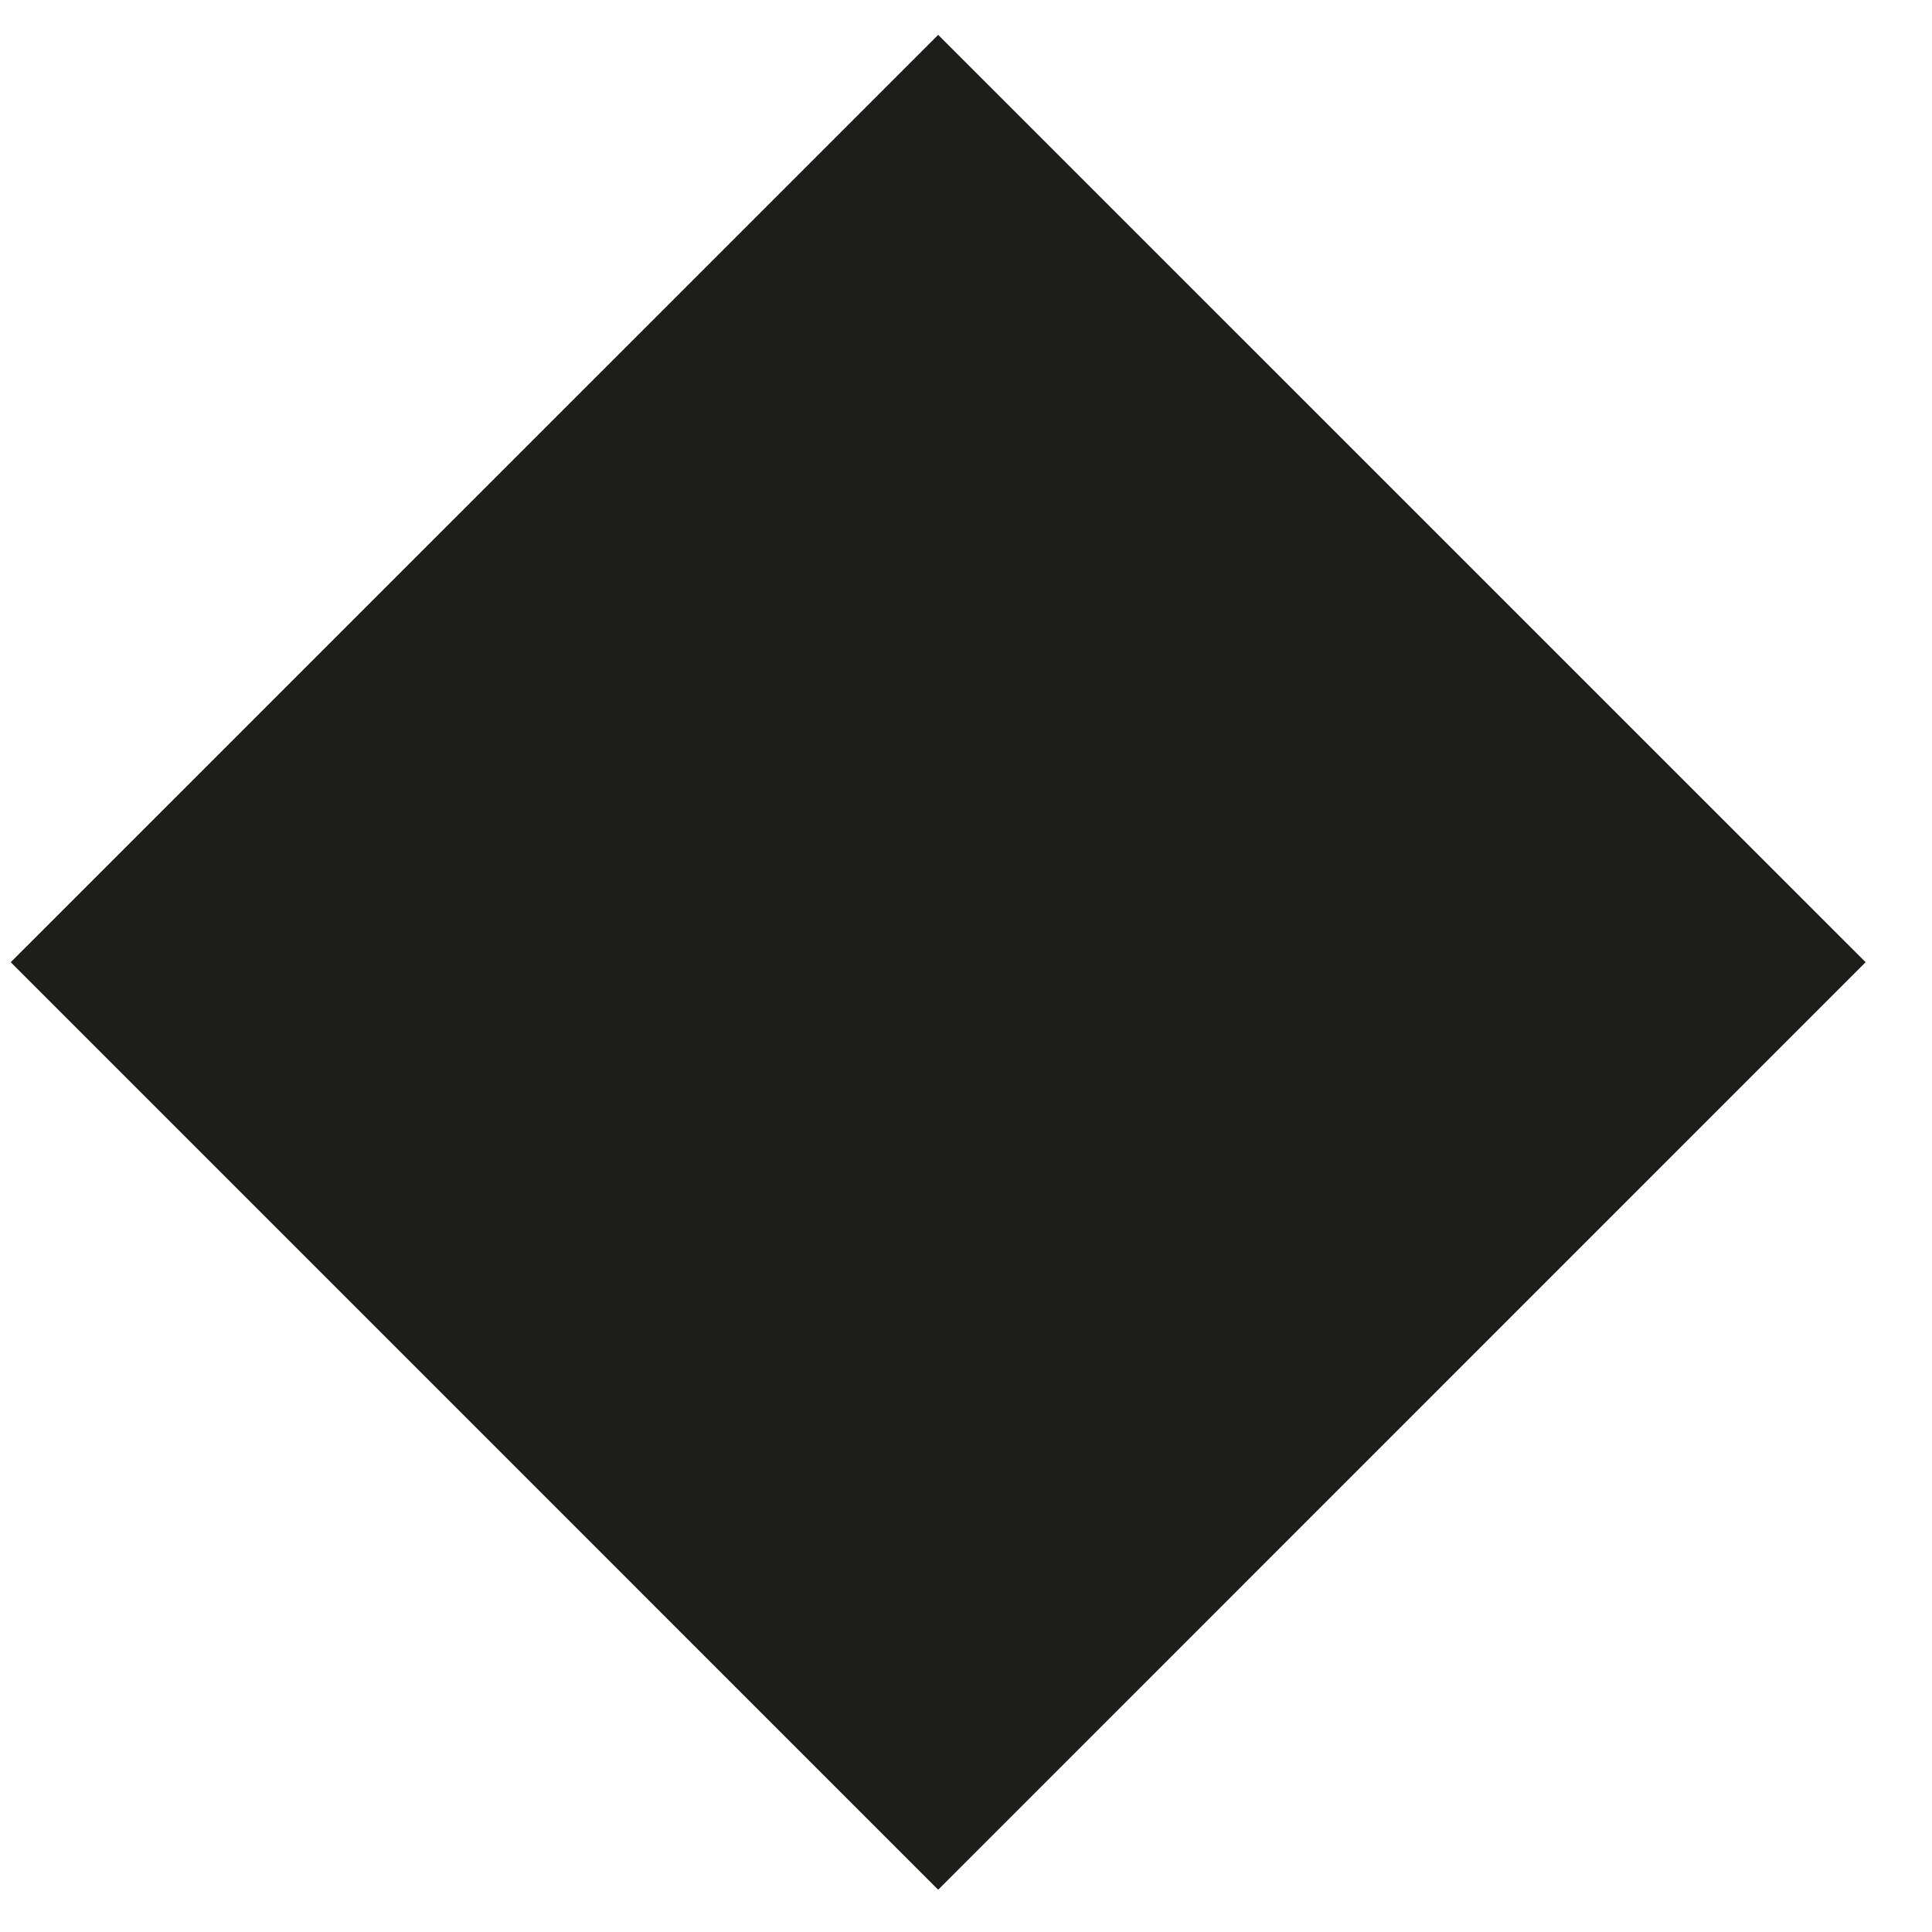 <svg width="25" height="25" viewBox="0 0 25 25" fill="none" xmlns="http://www.w3.org/2000/svg">
<g clip-path="url(#clip0_5050_15970)">
<path d="M12.14 0.451L0.139 12.451L12.14 24.453L24.141 12.451L12.14 0.451Z" fill="#1D1D1B"/>
</g>
<defs>
<clipPath id="clip0_5050_15970">
<rect width="24" height="24" fill="white" transform="translate(0.137 0.448)"/>
</clipPath>
</defs>
</svg>
